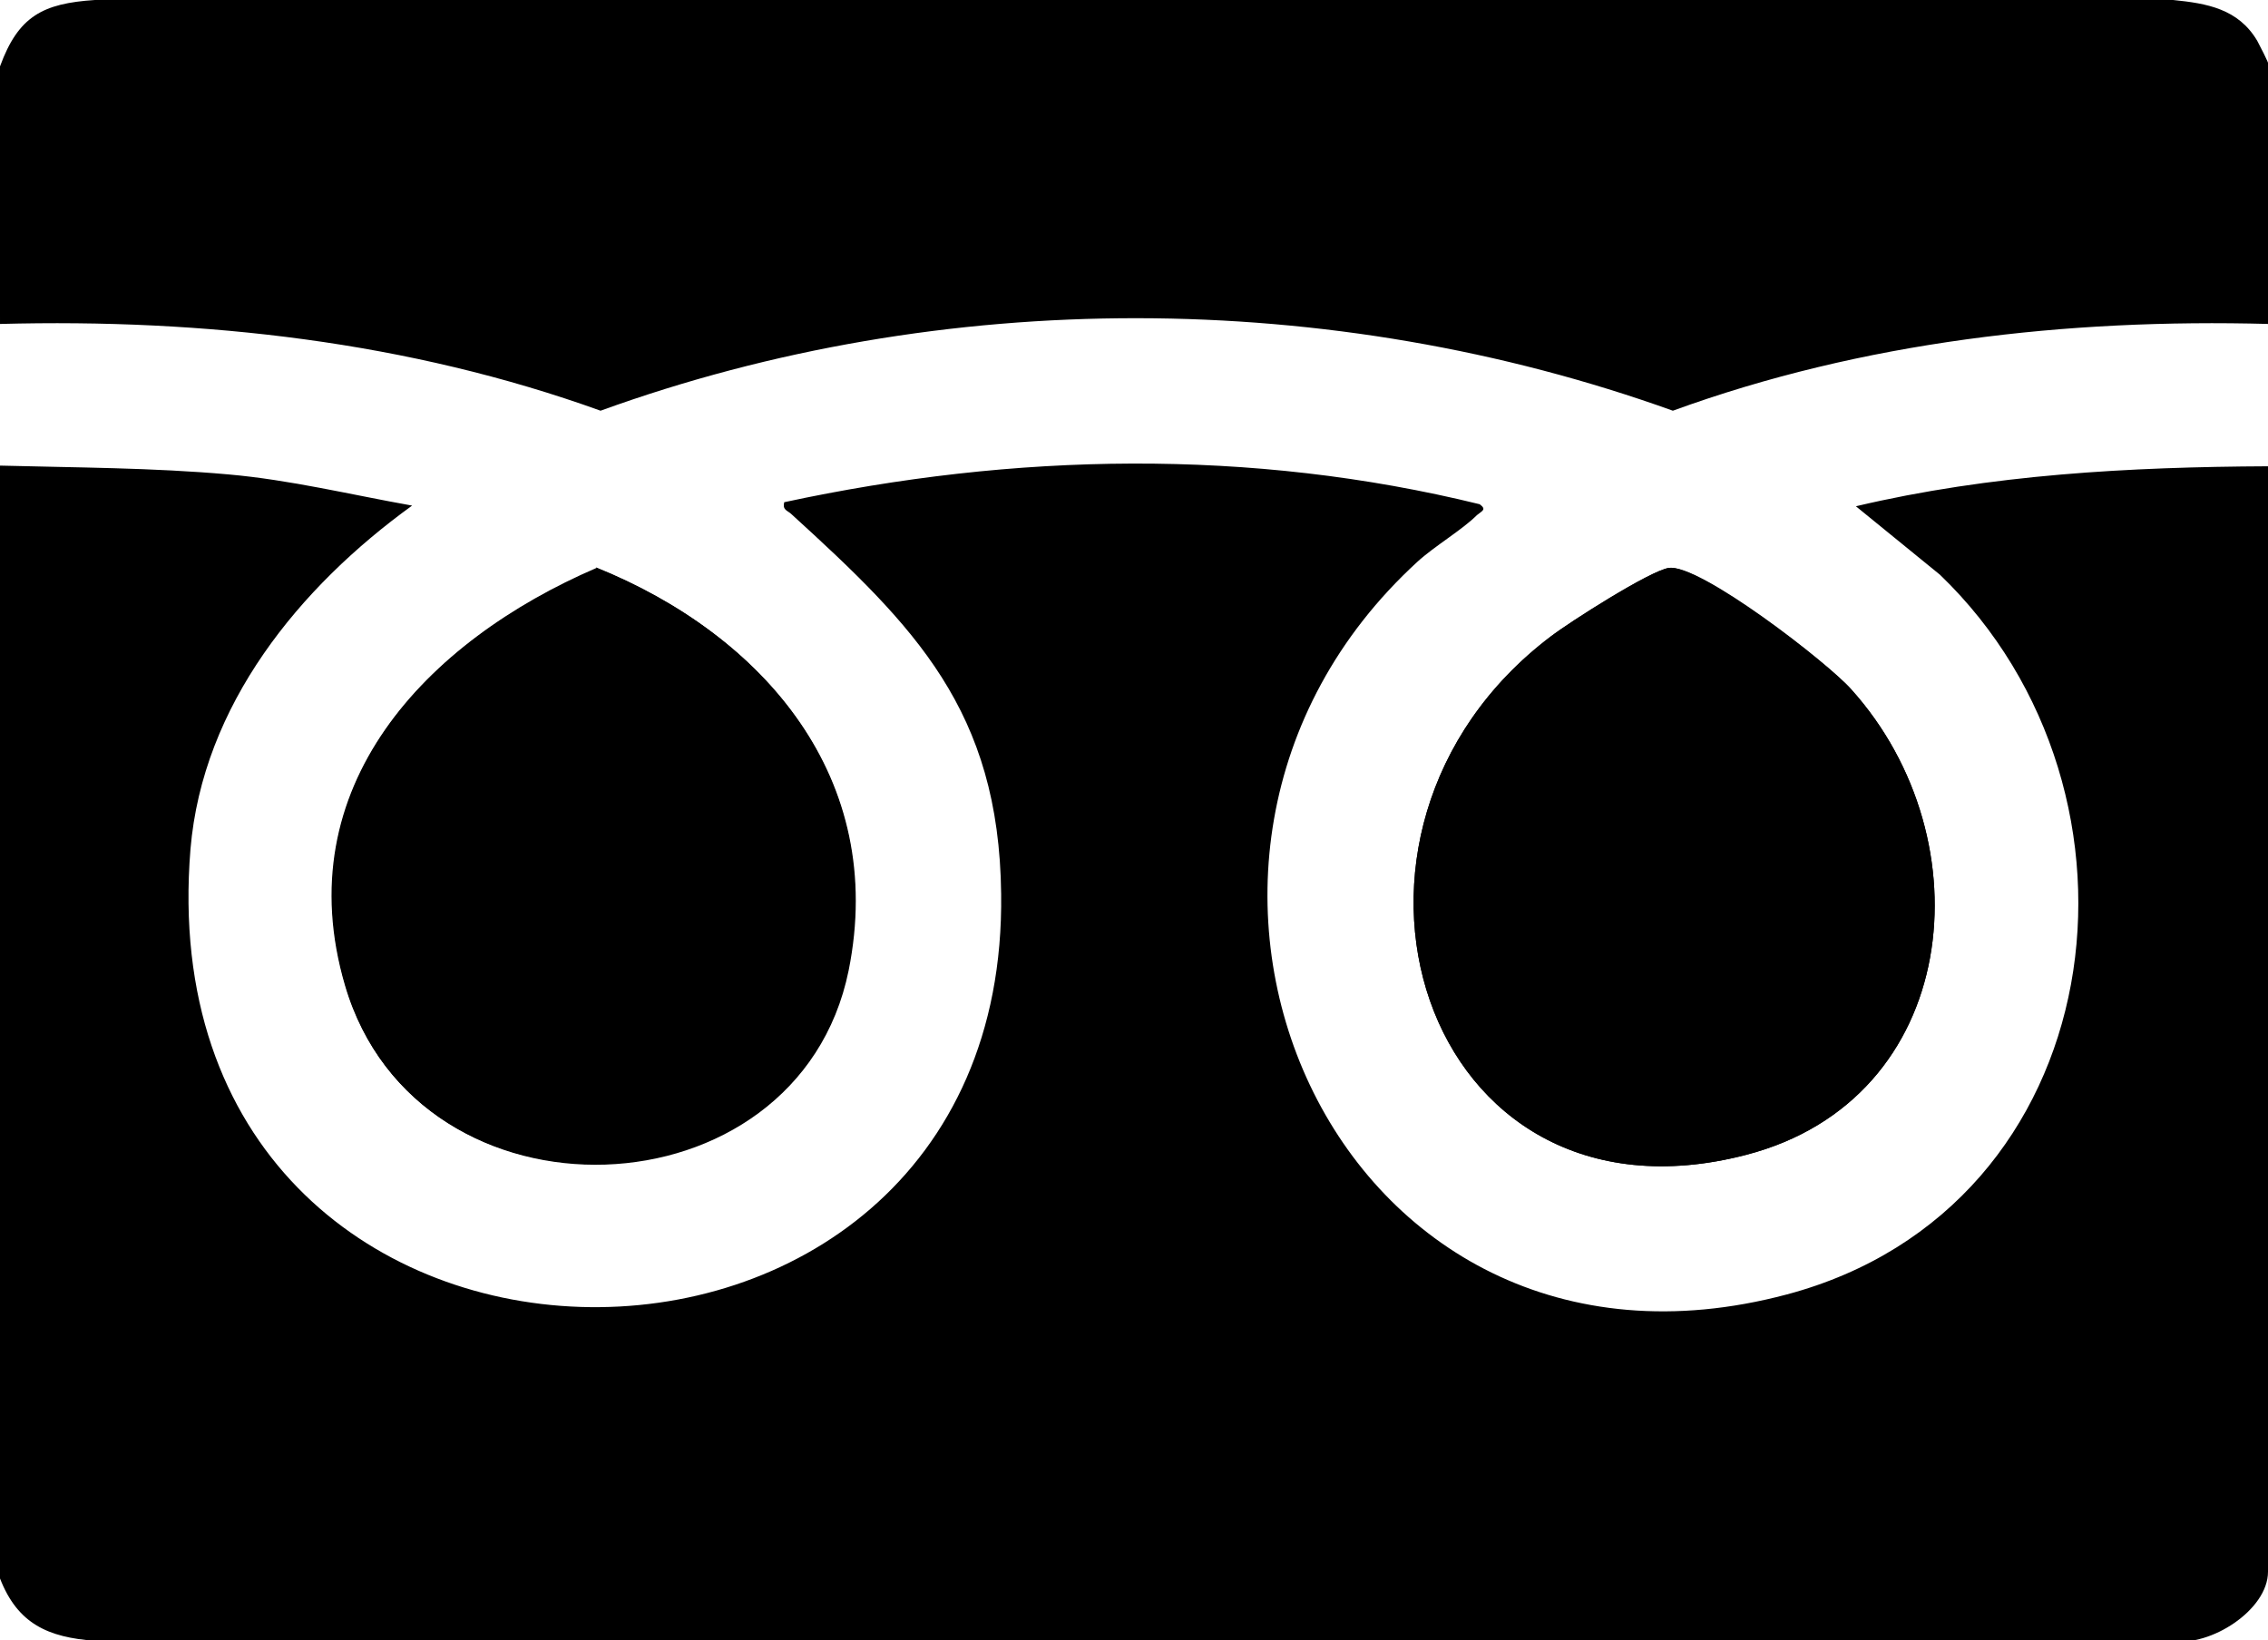 <?xml version="1.0" encoding="UTF-8"?><svg id="_レイヤー_2" xmlns="http://www.w3.org/2000/svg" viewBox="0 0 33.46 24.2"><g id="_あかもじ"><path d="M8.8,8.38c-2.51,1.08-4.57,3.23-3.71,6.16,1.07,3.65,6.68,3.45,7.42-.23.57-2.82-1.24-4.94-3.72-5.94ZM24.62,8.38c-.28.04-1.47.8-1.74,1.01-3.8,2.88-1.92,8.9,2.88,7.65,3.16-.82,3.56-4.64,1.55-6.87-.35-.39-2.25-1.85-2.69-1.79Z"/><path d="M0,6.87c1.12.03,2.25.03,3.37.13.91.08,1.81.3,2.71.46-1.66,1.2-3.09,2.94-3.27,5.07-.72,8.82,12.07,8.97,11.96.66-.03-2.71-1.28-3.95-3.09-5.6-.06-.06-.14-.06-.11-.18,3.39-.73,6.88-.8,10.26.03.11.08.03.1-.04.16-.22.22-.63.46-.88.69-4.8,4.4-1.24,12.59,5.45,10.81,4.81-1.28,5.62-7.39,2.26-10.62l-1.24-1.01c1.99-.47,4.04-.58,6.08-.59v16.31c0,.57-.86,1.11-1.4,1.02H1.4c-.69-.05-1.14-.25-1.4-.92V6.87Z"/><path d="M0,.98C.27.24.63.05,1.4,0h30.66c.5.05.96.13,1.24.6.03.06.17.32.17.36v3.82c-2.98-.08-5.99.26-8.79,1.28-5.04-1.81-10.77-1.83-15.82,0-2.83-1.02-5.85-1.36-8.86-1.28V.98Z"/><path d="M24.62,8.38c.45-.07,2.35,1.4,2.69,1.79,2.01,2.23,1.61,6.05-1.55,6.87-4.8,1.25-6.68-4.78-2.88-7.65.28-.21,1.47-.97,1.74-1.01Z"/><path d="M8.8,8.38c2.48,1,4.29,3.11,3.72,5.94-.75,3.68-6.35,3.88-7.42.23-.86-2.94,1.19-5.09,3.71-6.16Z"/></g></svg>